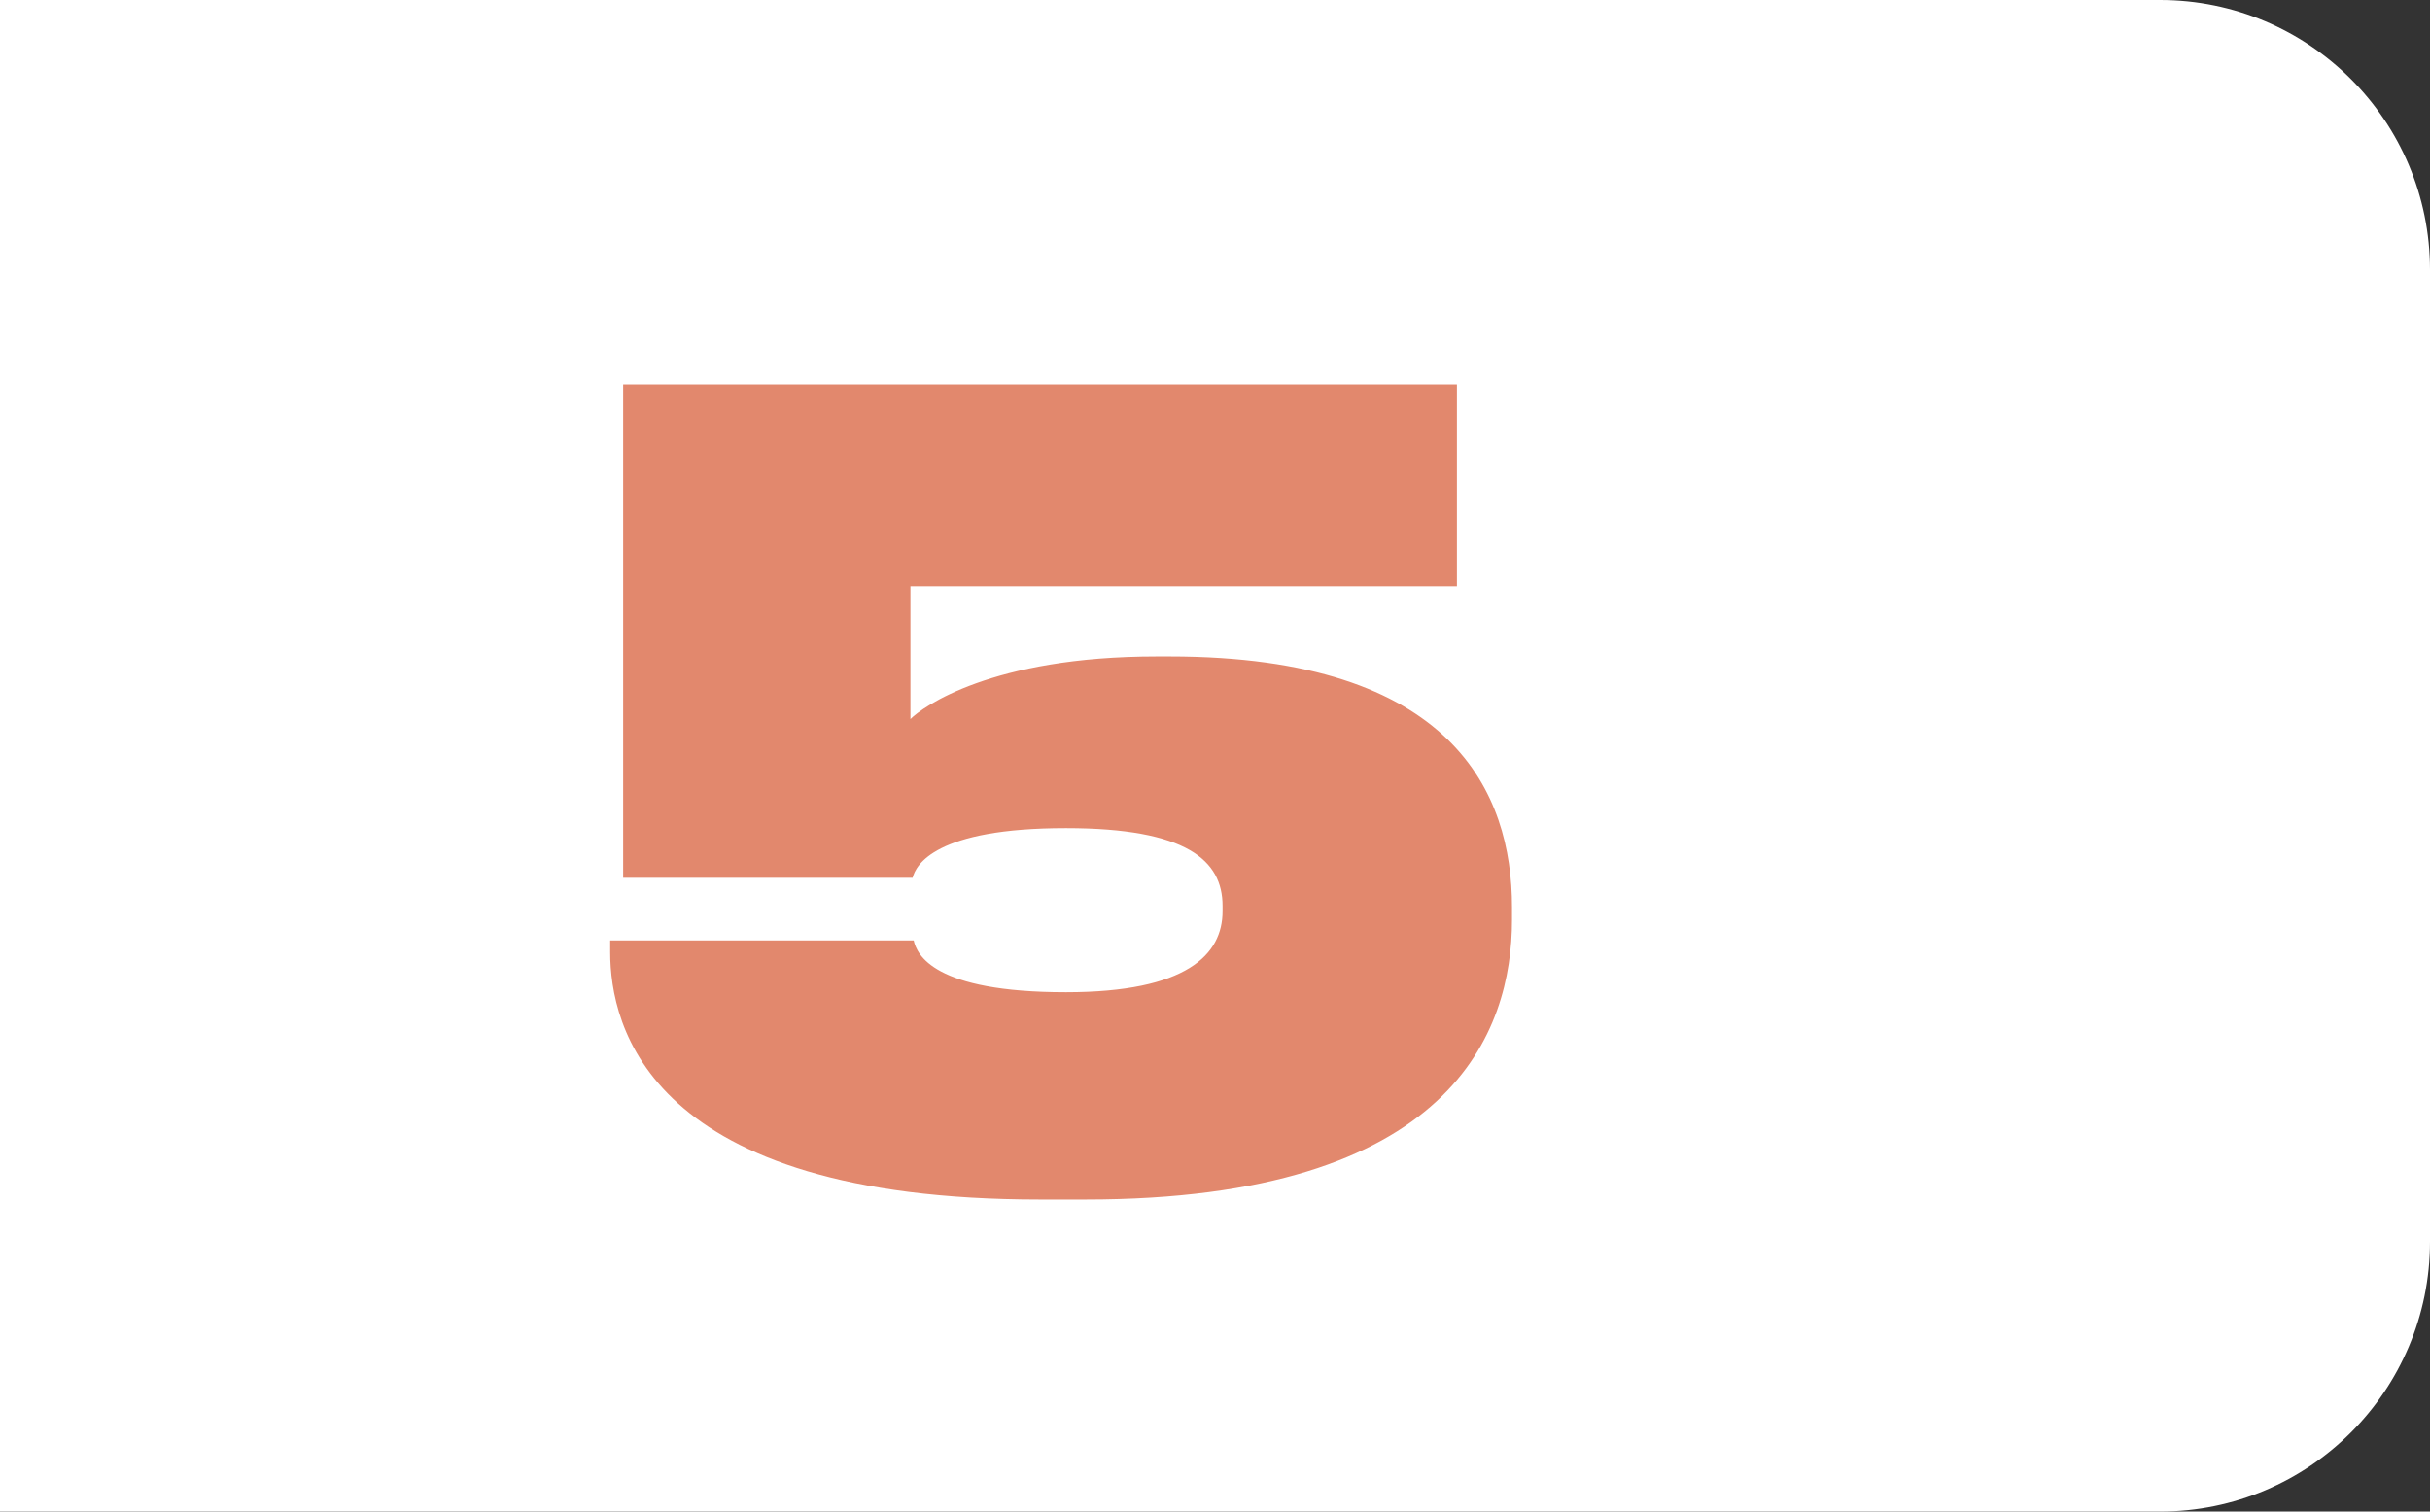 <?xml version="1.0" encoding="UTF-8"?> <svg xmlns="http://www.w3.org/2000/svg" width="45" height="28" viewBox="0 0 45 28" fill="none"><rect x="0" y="0" width="45" height="28" fill="#333333" stroke="none"/> <path d="M0 0H40C42.761 0 45 2.239 45 5V23C45 25.761 42.761 28 40 28H0V0Z" fill="white"></path> <path d="M20.1 22.22C26.9 22.22 28 19.1 28 17.04V16.8C28 14.7 26.92 12.16 21.66 12.16H21.42C18.36 12.16 17.08 13.1 16.86 13.32V10.86H26.98V7.12H11.54V16.26H16.9C16.96 16.02 17.32 15.34 19.74 15.34C21.98 15.34 22.64 15.94 22.64 16.78V16.88C22.64 17.68 21.98 18.38 19.74 18.38C17.28 18.38 16.98 17.68 16.92 17.42H11.3V17.64C11.3 19 12 22.22 19.26 22.22H20.1Z" fill="#E2886D"></path> </svg> 